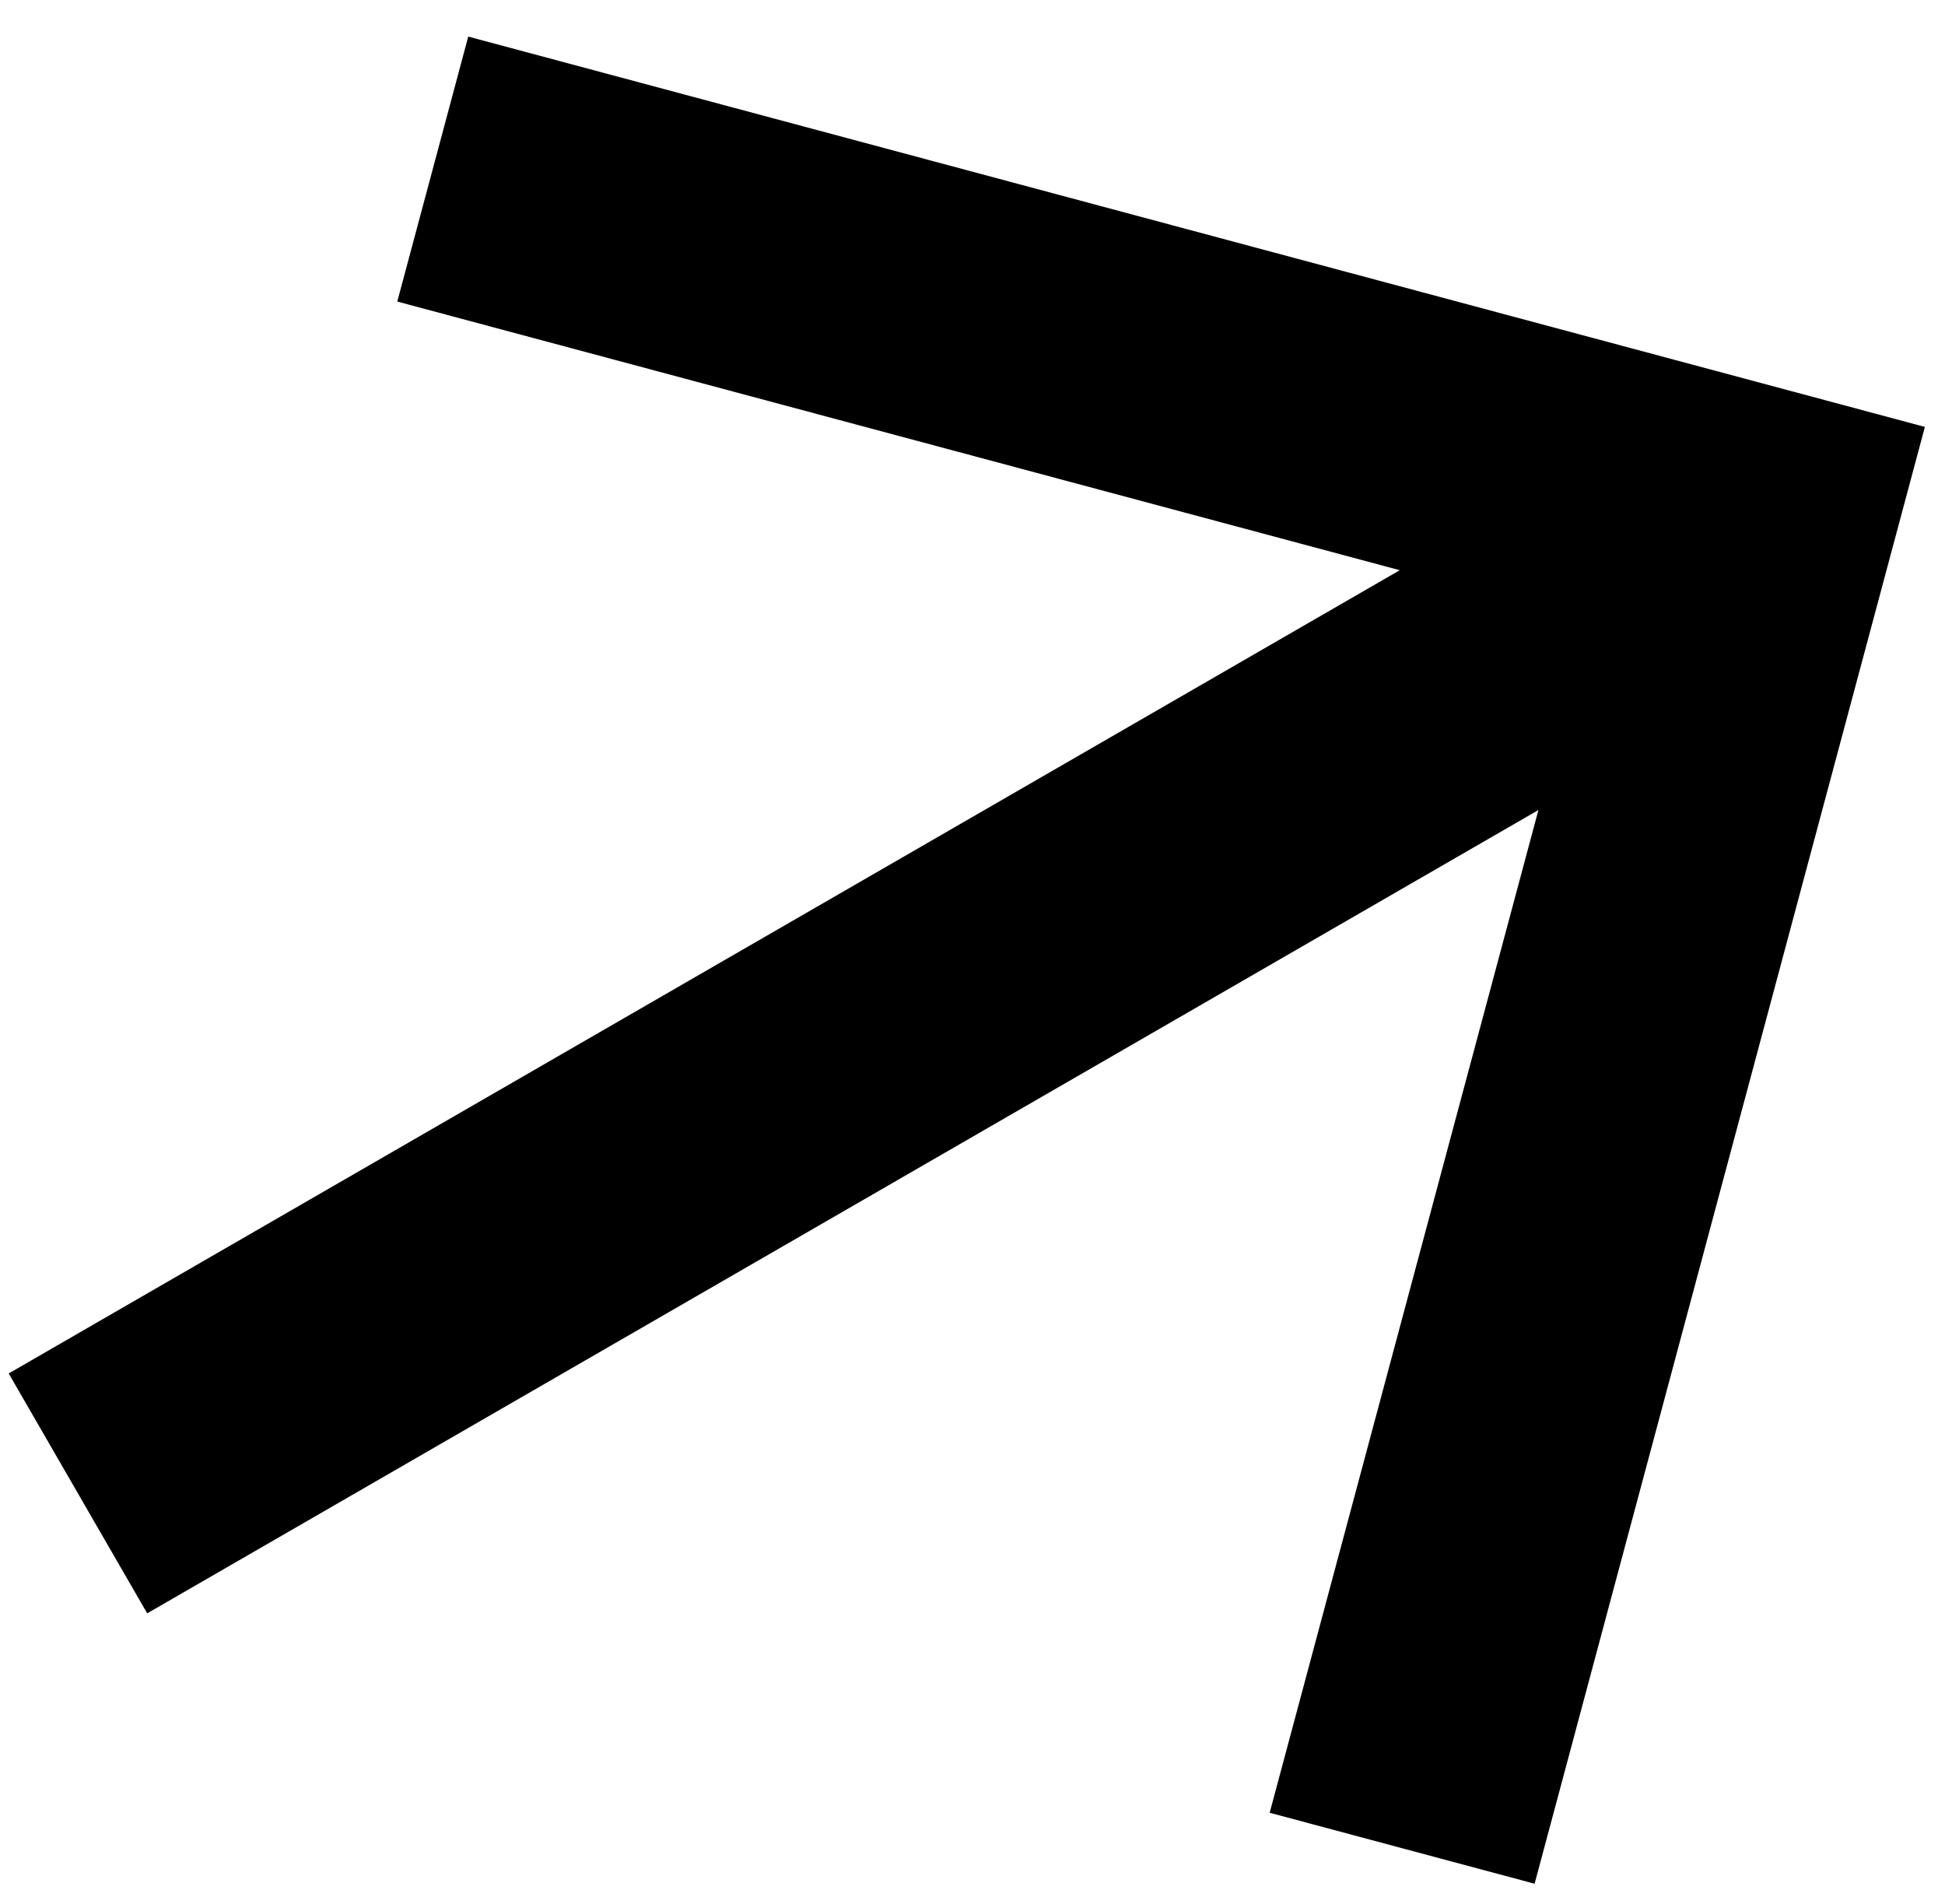 <svg xmlns="http://www.w3.org/2000/svg" width="47" height="46" viewBox="0 0 47 46" fill="none"><path d="M11.315 0.884L9.6 7.286L33.825 13.777L0.21 33.185L3.557 38.981L37.175 19.572L30.681 43.799L37.083 45.514L46.514 10.315L11.315 0.884Z" fill="black"></path></svg>